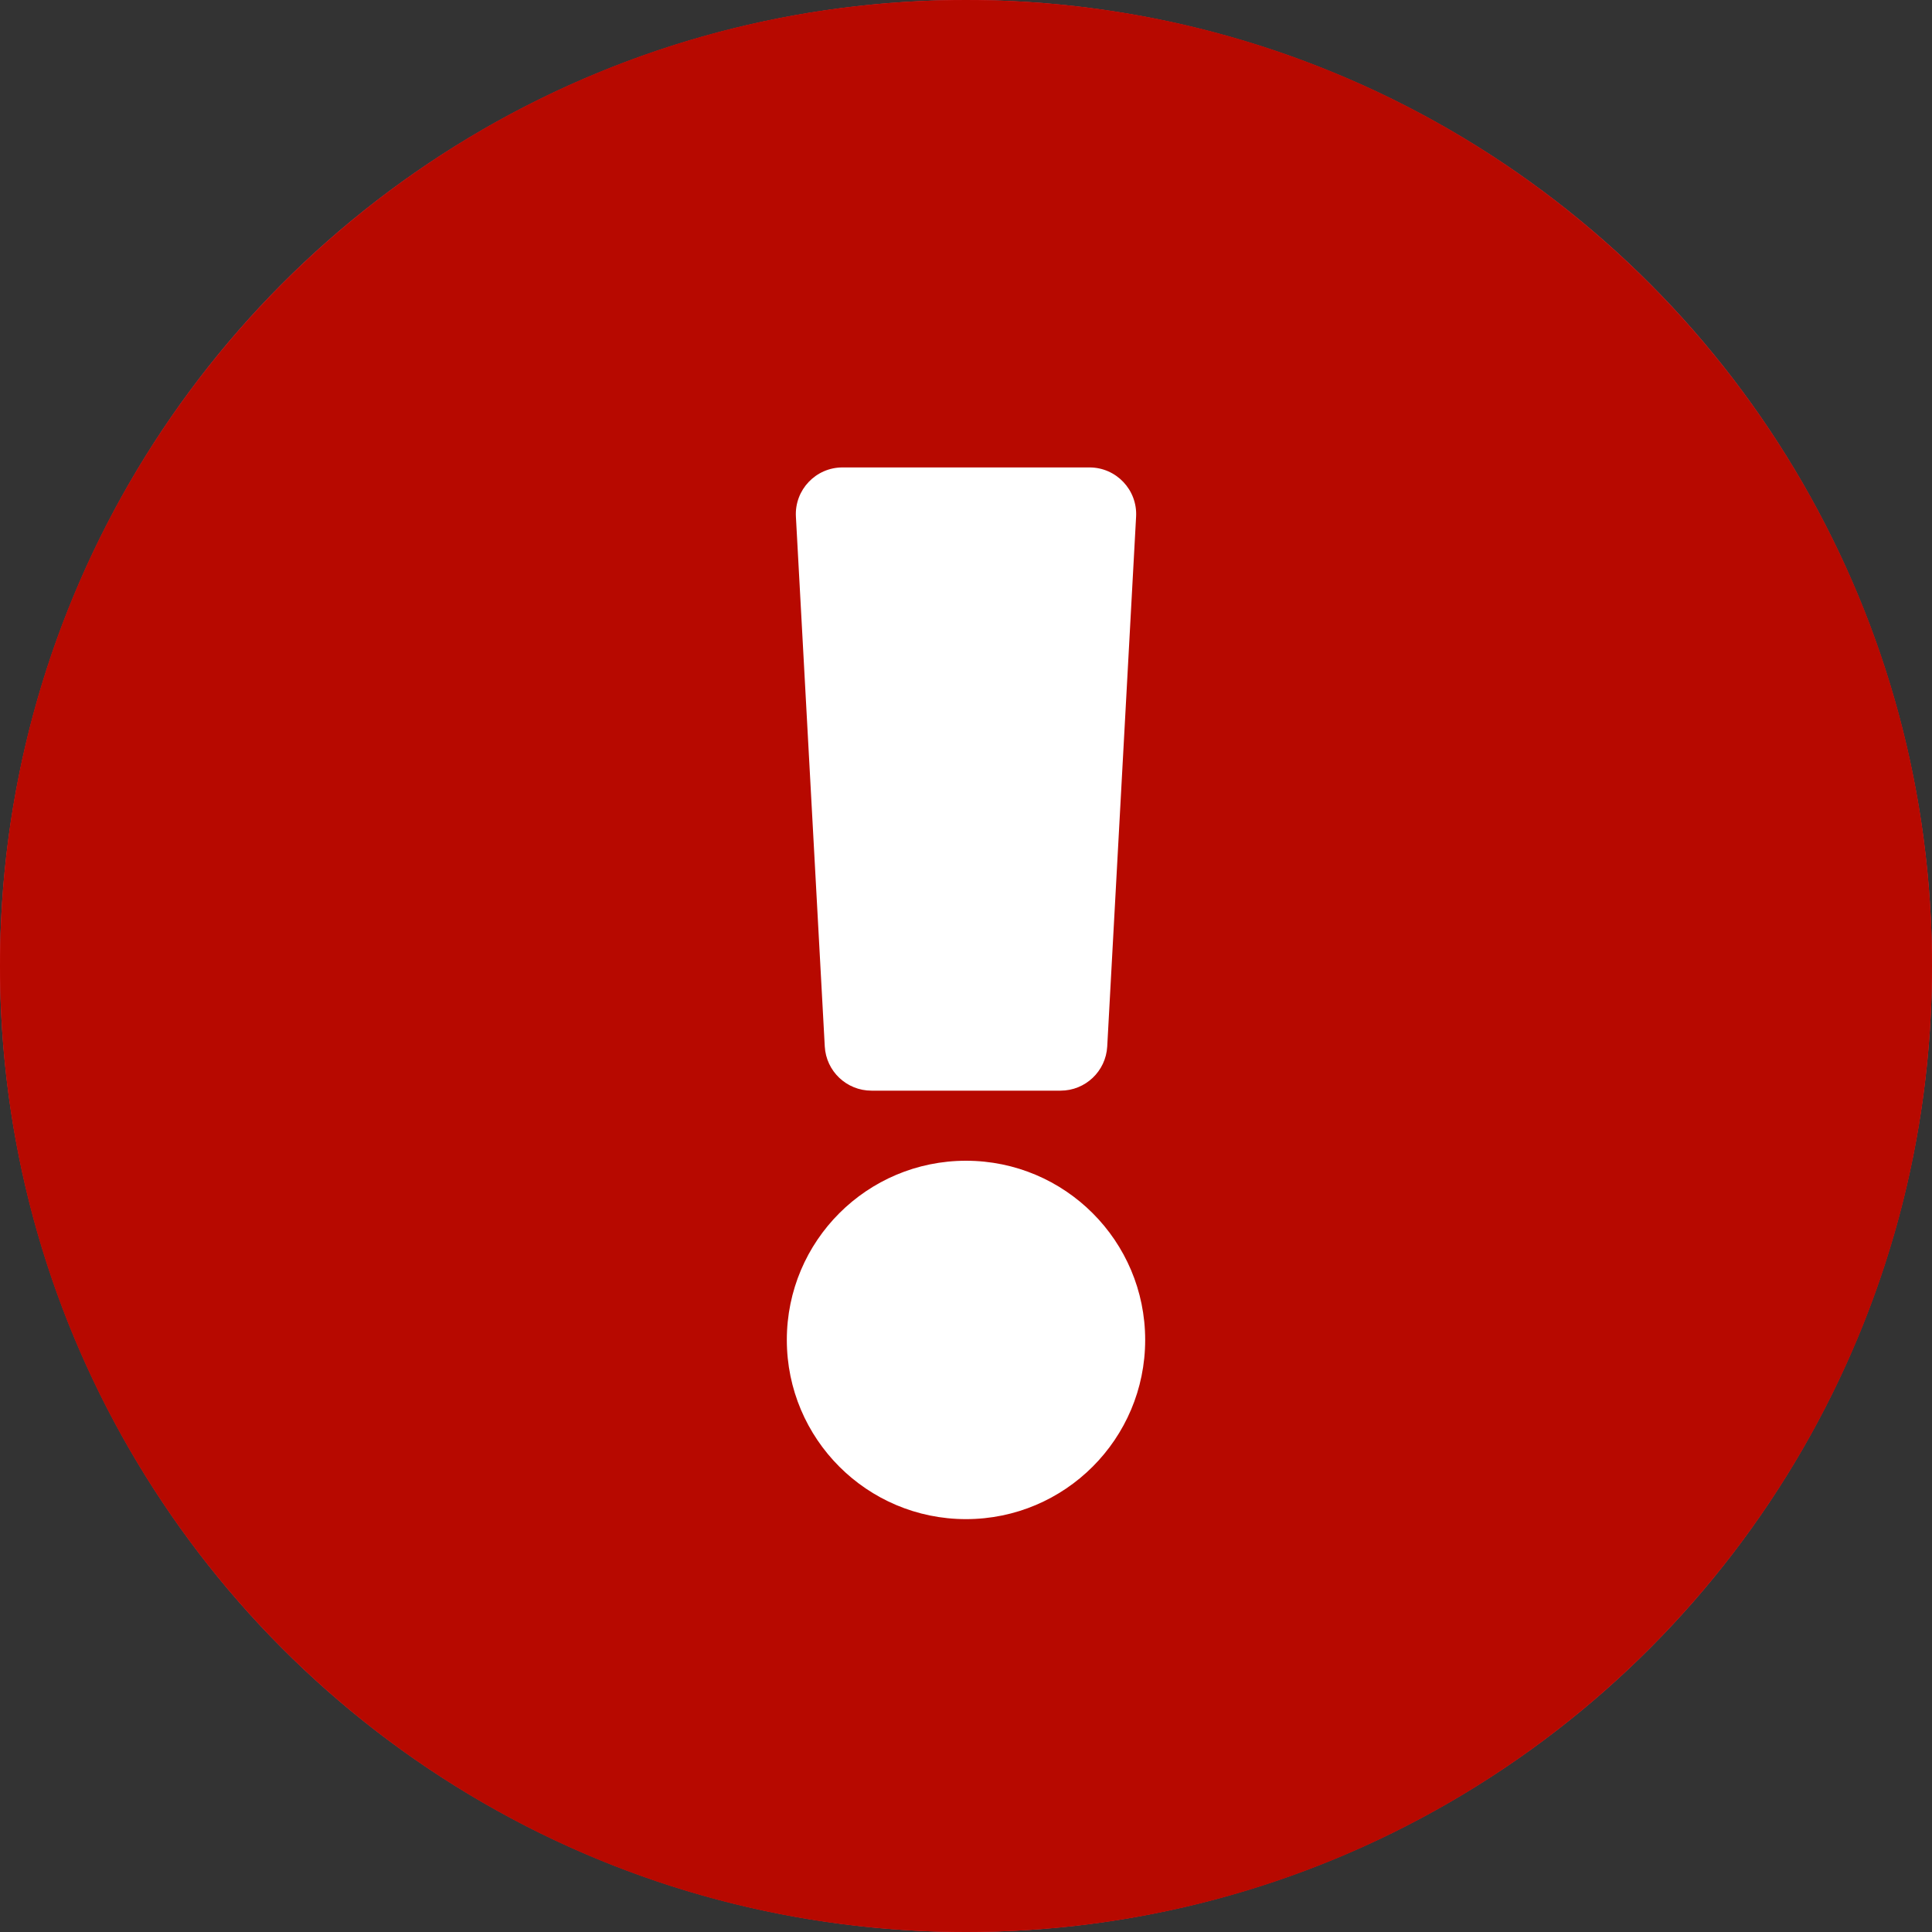 <svg width="50" height="50" viewBox="0 0 50 50" fill="none" xmlns="http://www.w3.org/2000/svg">
<rect x="0" y="0" width="50" height="50" fill="#333333" stroke="none"/>
<g clip-path="url(#clip0_1204_1341)">
<circle cx="25" cy="25" r="24.5" fill="white" stroke="#FF384A"/>
<g clip-path="url(#clip1_1204_1341)">
<path d="M50 25C50 38.81 38.806 50 25 50C11.194 50 0 38.81 0 25C0 11.198 11.194 0 25 0C38.806 0 50 11.198 50 25ZM25 30.04C22.439 30.04 20.363 32.116 20.363 34.677C20.363 37.238 22.439 39.315 25 39.315C27.561 39.315 29.637 37.238 29.637 34.677C29.637 32.116 27.561 30.04 25 30.04ZM20.598 13.372L21.345 27.082C21.38 27.724 21.911 28.226 22.553 28.226H27.447C28.089 28.226 28.62 27.724 28.655 27.082L29.402 13.372C29.44 12.679 28.889 12.097 28.195 12.097H21.805C21.111 12.097 20.56 12.679 20.598 13.372Z" fill="#B70900"/>
</g>
</g>
<defs>
<clipPath id="clip0_1204_1341">
<rect width="50" height="50" fill="white"/>
</clipPath>
<clipPath id="clip1_1204_1341">
<rect width="50" height="50" fill="white"/>
</clipPath>
</defs>
</svg>
